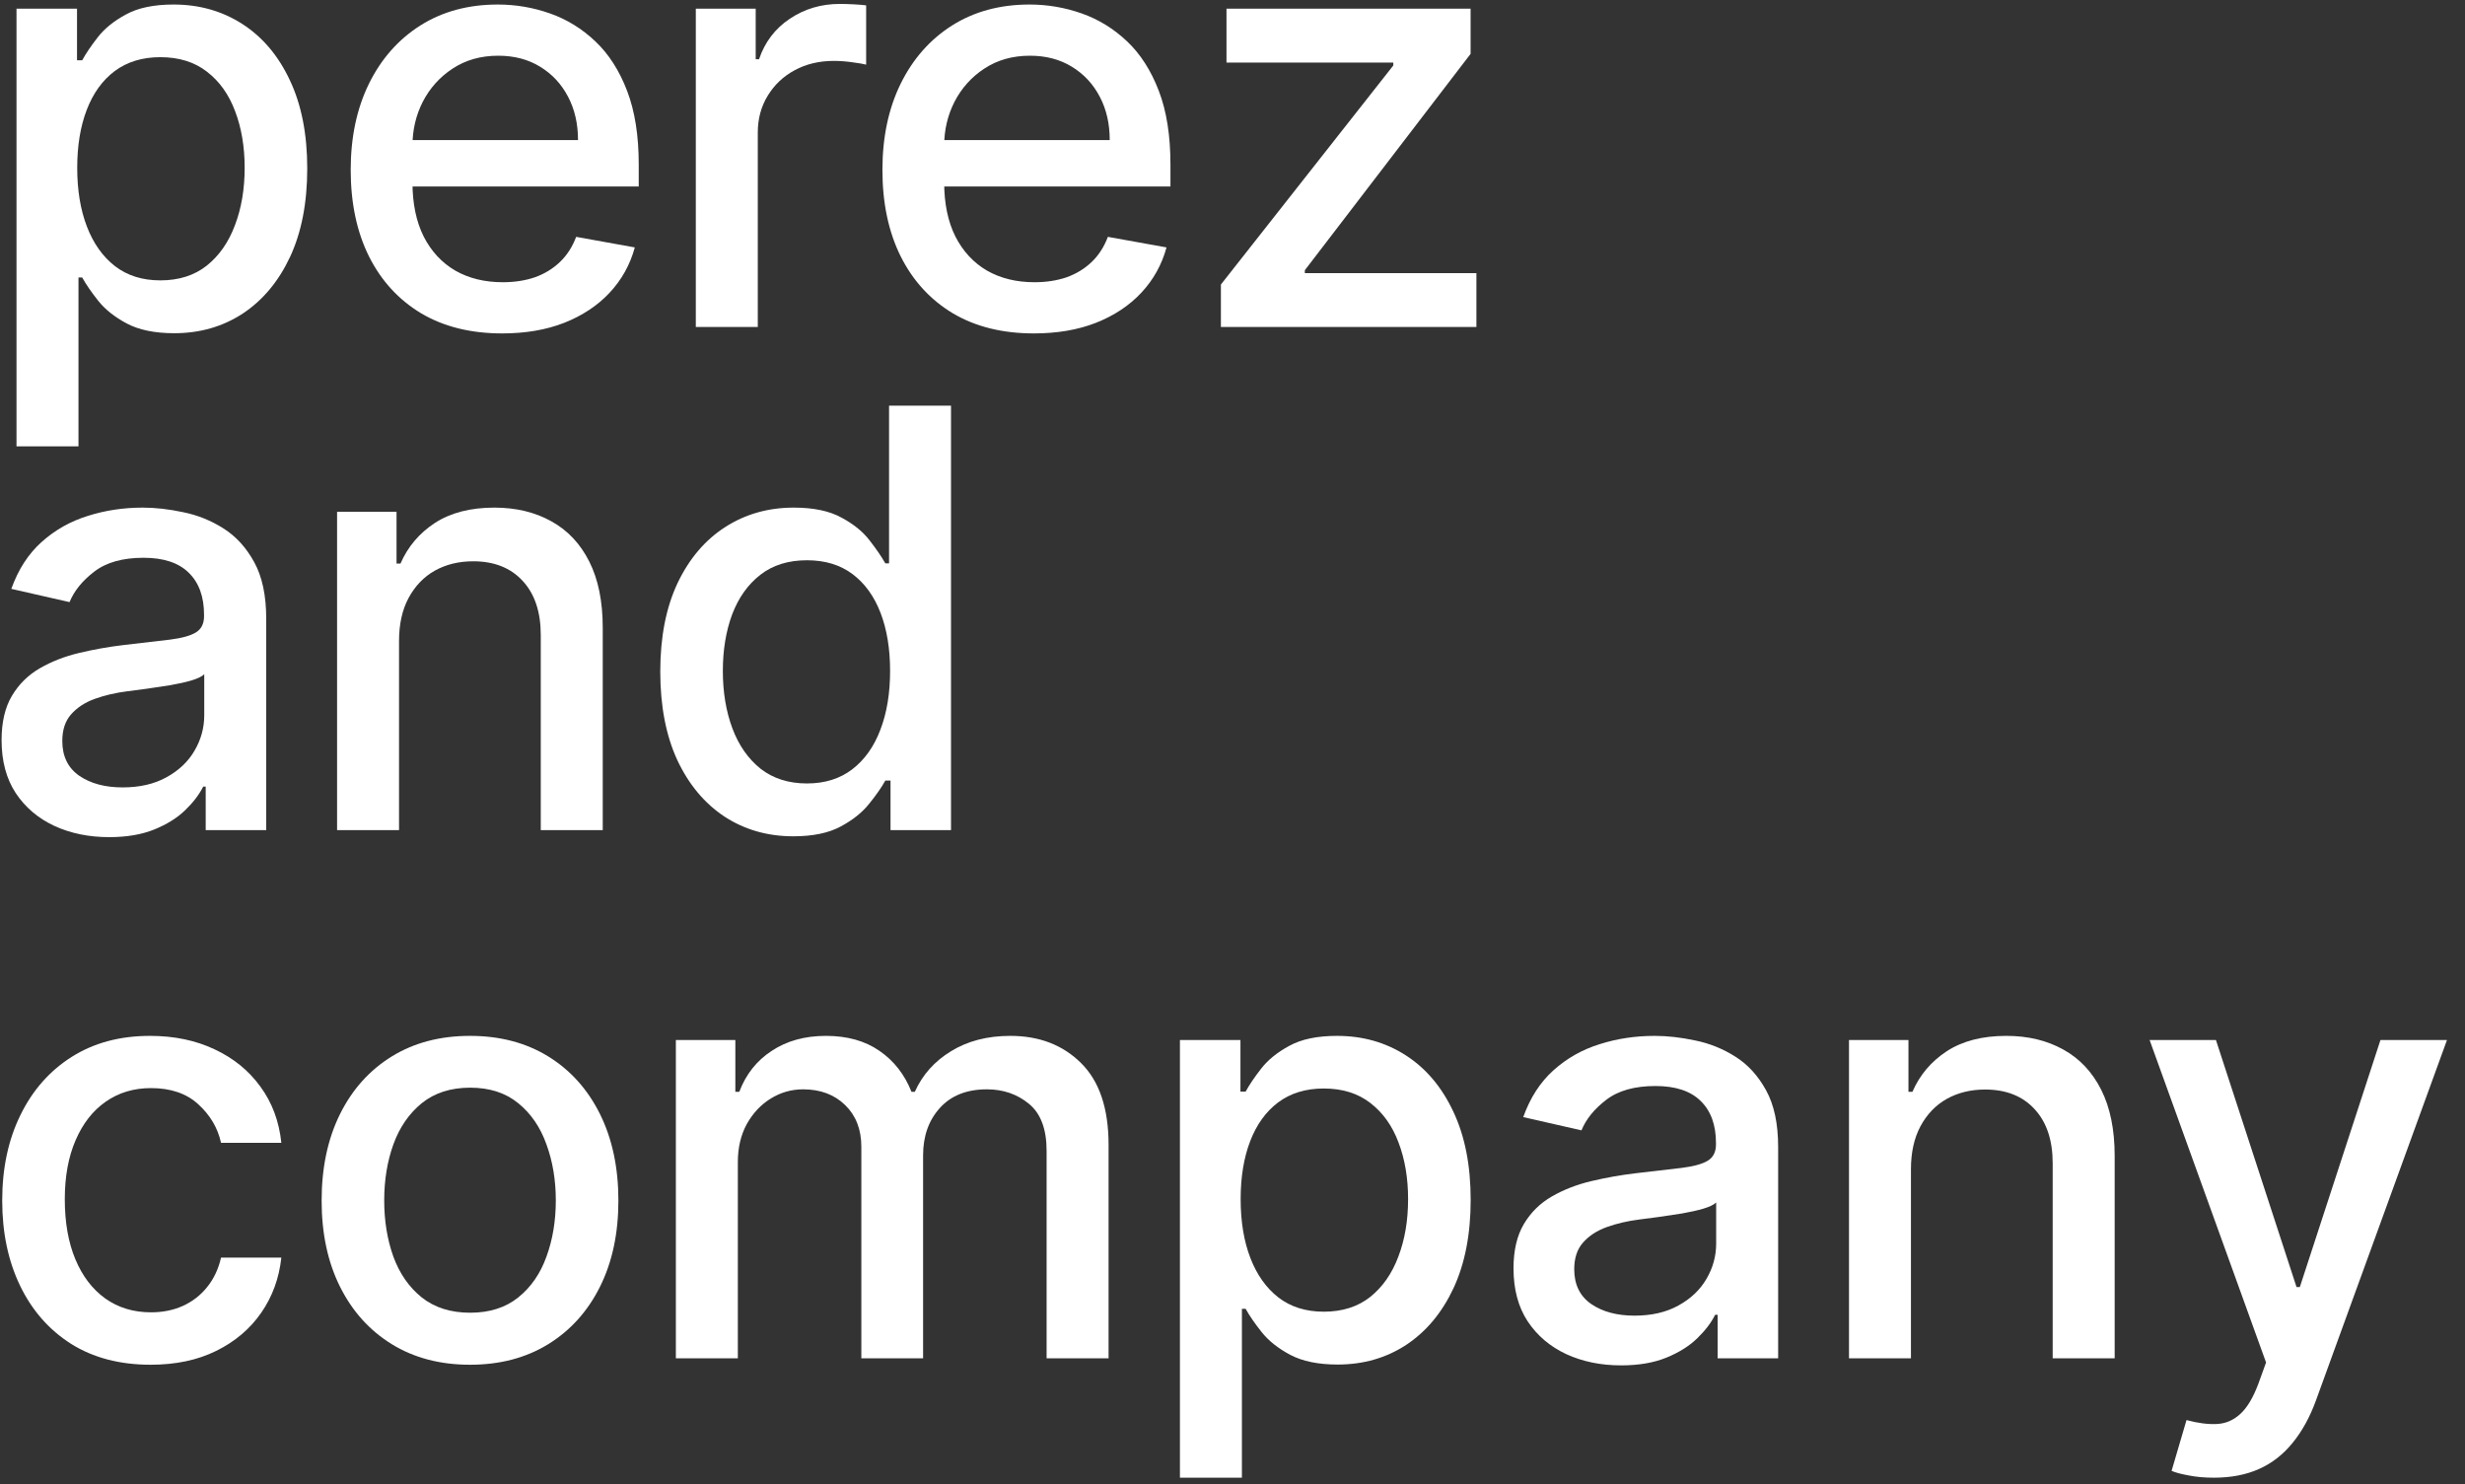 <svg width="98" height="59" viewBox="0 0 98 59" fill="none" xmlns="http://www.w3.org/2000/svg">
<rect x="0" y="0" width="98" height="59" fill="#333333" stroke="none"/>
<path d="M0.656 17.745V0.345H3.062V2.397H3.268C3.411 2.133 3.617 1.828 3.886 1.482C4.155 1.136 4.528 0.834 5.006 0.576C5.484 0.312 6.116 0.18 6.901 0.18C7.923 0.18 8.834 0.439 9.636 0.955C10.438 1.471 11.067 2.215 11.523 3.188C11.984 4.16 12.215 5.33 12.215 6.697C12.215 8.065 11.987 9.237 11.531 10.215C11.075 11.187 10.449 11.937 9.653 12.464C8.856 12.986 7.947 13.247 6.926 13.247C6.157 13.247 5.528 13.118 5.039 12.86C4.556 12.602 4.177 12.3 3.902 11.954C3.628 11.607 3.416 11.3 3.268 11.031H3.12V17.745H0.656ZM3.07 6.673C3.07 7.562 3.199 8.342 3.457 9.012C3.715 9.682 4.089 10.207 4.578 10.586C5.067 10.959 5.665 11.146 6.374 11.146C7.11 11.146 7.725 10.951 8.219 10.561C8.714 10.166 9.087 9.63 9.34 8.955C9.598 8.279 9.727 7.518 9.727 6.673C9.727 5.838 9.601 5.088 9.348 4.423C9.101 3.759 8.727 3.234 8.227 2.85C7.733 2.465 7.115 2.273 6.374 2.273C5.66 2.273 5.056 2.457 4.561 2.825C4.072 3.193 3.702 3.707 3.449 4.366C3.196 5.025 3.07 5.794 3.07 6.673Z" fill="white"/>
<path d="M19.965 13.255C18.718 13.255 17.644 12.989 16.744 12.456C15.848 11.918 15.156 11.163 14.668 10.19C14.184 9.213 13.943 8.068 13.943 6.755C13.943 5.459 14.184 4.316 14.668 3.328C15.156 2.339 15.837 1.567 16.711 1.013C17.589 0.458 18.616 0.18 19.792 0.18C20.506 0.18 21.198 0.299 21.868 0.535C22.538 0.771 23.14 1.142 23.672 1.647C24.205 2.152 24.625 2.809 24.933 3.616C25.24 4.418 25.394 5.393 25.394 6.541V7.414H15.335V5.569H22.98C22.98 4.92 22.848 4.346 22.585 3.847C22.321 3.341 21.95 2.943 21.473 2.652C21 2.361 20.445 2.215 19.808 2.215C19.116 2.215 18.512 2.386 17.996 2.726C17.485 3.061 17.09 3.501 16.809 4.044C16.535 4.583 16.398 5.168 16.398 5.799V7.241C16.398 8.087 16.546 8.806 16.843 9.4C17.145 9.993 17.565 10.446 18.103 10.759C18.641 11.066 19.27 11.22 19.99 11.22C20.456 11.22 20.882 11.154 21.267 11.023C21.651 10.885 21.983 10.682 22.264 10.413C22.544 10.144 22.758 9.811 22.906 9.416L25.238 9.836C25.051 10.523 24.716 11.124 24.233 11.64C23.755 12.151 23.153 12.549 22.428 12.835C21.709 13.115 20.888 13.255 19.965 13.255Z" fill="white"/>
<path d="M27.663 13V0.345H30.044V2.355H30.176C30.407 1.674 30.813 1.139 31.395 0.749C31.983 0.353 32.648 0.156 33.389 0.156C33.543 0.156 33.724 0.161 33.933 0.172C34.147 0.183 34.315 0.197 34.435 0.213V2.57C34.337 2.542 34.161 2.512 33.908 2.479C33.656 2.441 33.403 2.421 33.15 2.421C32.568 2.421 32.049 2.545 31.593 2.792C31.143 3.034 30.786 3.372 30.522 3.805C30.259 4.234 30.127 4.723 30.127 5.272V13H27.663Z" fill="white"/>
<path d="M41.104 13.255C39.857 13.255 38.783 12.989 37.883 12.456C36.987 11.918 36.295 11.163 35.807 10.19C35.323 9.213 35.082 8.068 35.082 6.755C35.082 5.459 35.323 4.316 35.807 3.328C36.295 2.339 36.977 1.567 37.85 1.013C38.729 0.458 39.756 0.18 40.931 0.18C41.645 0.18 42.337 0.299 43.007 0.535C43.677 0.771 44.279 1.142 44.812 1.647C45.344 2.152 45.764 2.809 46.072 3.616C46.38 4.418 46.533 5.393 46.533 6.541V7.414H36.474V5.569H44.119C44.119 4.92 43.988 4.346 43.724 3.847C43.46 3.341 43.09 2.943 42.612 2.652C42.139 2.361 41.585 2.215 40.947 2.215C40.255 2.215 39.651 2.386 39.135 2.726C38.624 3.061 38.229 3.501 37.949 4.044C37.674 4.583 37.537 5.168 37.537 5.799V7.241C37.537 8.087 37.685 8.806 37.982 9.4C38.284 9.993 38.704 10.446 39.242 10.759C39.78 11.066 40.409 11.22 41.129 11.22C41.596 11.22 42.021 11.154 42.406 11.023C42.79 10.885 43.123 10.682 43.403 10.413C43.683 10.144 43.897 9.811 44.045 9.416L46.377 9.836C46.19 10.523 45.855 11.124 45.372 11.64C44.894 12.151 44.292 12.549 43.567 12.835C42.848 13.115 42.027 13.255 41.104 13.255Z" fill="white"/>
<path d="M48.539 13V11.311L55.393 2.603V2.487H48.761V0.345H58.466V2.141L51.876 10.742V10.858H58.697V13H48.539Z" fill="white"/>
<path d="M4.339 33.28C3.537 33.28 2.812 33.132 2.164 32.835C1.516 32.533 1.002 32.096 0.623 31.525C0.25 30.954 0.063 30.254 0.063 29.424C0.063 28.71 0.2 28.122 0.475 27.661C0.75 27.2 1.12 26.834 1.587 26.565C2.054 26.296 2.576 26.093 3.152 25.956C3.729 25.819 4.317 25.714 4.916 25.643C5.673 25.555 6.289 25.483 6.761 25.428C7.233 25.368 7.577 25.272 7.791 25.14C8.005 25.008 8.112 24.794 8.112 24.497V24.44C8.112 23.72 7.909 23.163 7.502 22.767C7.102 22.372 6.503 22.174 5.706 22.174C4.877 22.174 4.223 22.358 3.746 22.726C3.273 23.089 2.947 23.492 2.765 23.937L0.45 23.41C0.725 22.641 1.126 22.02 1.653 21.548C2.186 21.07 2.798 20.724 3.49 20.51C4.182 20.29 4.91 20.18 5.673 20.18C6.179 20.18 6.714 20.241 7.28 20.362C7.851 20.477 8.384 20.691 8.878 21.004C9.378 21.317 9.787 21.765 10.106 22.347C10.424 22.924 10.584 23.674 10.584 24.596V33H8.178V31.27H8.079C7.92 31.588 7.681 31.901 7.362 32.209C7.044 32.517 6.635 32.772 6.135 32.975C5.635 33.178 5.036 33.28 4.339 33.28ZM4.874 31.303C5.555 31.303 6.138 31.168 6.621 30.899C7.11 30.63 7.481 30.278 7.733 29.844C7.991 29.405 8.12 28.935 8.12 28.436V26.804C8.033 26.892 7.862 26.975 7.61 27.052C7.362 27.123 7.08 27.186 6.761 27.241C6.442 27.29 6.132 27.337 5.83 27.381C5.528 27.419 5.275 27.452 5.072 27.48C4.594 27.54 4.158 27.642 3.762 27.785C3.372 27.927 3.059 28.134 2.823 28.403C2.592 28.666 2.477 29.018 2.477 29.457C2.477 30.067 2.702 30.528 3.152 30.841C3.603 31.149 4.177 31.303 4.874 31.303Z" fill="white"/>
<path d="M15.864 25.486V33H13.401V20.345H15.765V22.405H15.922C16.213 21.735 16.669 21.197 17.289 20.79C17.916 20.384 18.704 20.18 19.654 20.18C20.516 20.18 21.271 20.362 21.919 20.724C22.568 21.081 23.07 21.614 23.427 22.323C23.784 23.031 23.963 23.907 23.963 24.951V33H21.499V25.247C21.499 24.33 21.26 23.613 20.783 23.097C20.305 22.575 19.648 22.314 18.814 22.314C18.242 22.314 17.734 22.438 17.289 22.685C16.85 22.932 16.501 23.295 16.243 23.773C15.99 24.245 15.864 24.816 15.864 25.486Z" fill="white"/>
<path d="M31.54 33.247C30.518 33.247 29.606 32.986 28.804 32.464C28.008 31.937 27.382 31.187 26.926 30.215C26.476 29.238 26.25 28.065 26.25 26.697C26.25 25.33 26.478 24.16 26.934 23.188C27.396 22.215 28.027 21.471 28.829 20.955C29.631 20.439 30.54 20.18 31.556 20.18C32.342 20.18 32.973 20.312 33.451 20.576C33.934 20.834 34.308 21.136 34.571 21.482C34.841 21.828 35.049 22.133 35.198 22.397H35.346V16.127H37.809V33H35.404V31.031H35.198C35.049 31.3 34.835 31.608 34.555 31.953C34.28 32.3 33.901 32.602 33.418 32.86C32.935 33.118 32.309 33.247 31.54 33.247ZM32.083 31.146C32.792 31.146 33.391 30.959 33.879 30.586C34.374 30.207 34.747 29.682 35 29.012C35.258 28.342 35.387 27.562 35.387 26.672C35.387 25.794 35.261 25.025 35.008 24.366C34.755 23.707 34.385 23.193 33.896 22.825C33.407 22.457 32.803 22.273 32.083 22.273C31.342 22.273 30.724 22.465 30.23 22.85C29.735 23.234 29.362 23.759 29.109 24.423C28.862 25.088 28.738 25.838 28.738 26.672C28.738 27.518 28.865 28.279 29.117 28.955C29.37 29.63 29.744 30.166 30.238 30.561C30.738 30.951 31.353 31.146 32.083 31.146Z" fill="white"/>
<path d="M5.987 54.255C4.762 54.255 3.707 53.978 2.823 53.423C1.944 52.863 1.269 52.091 0.796 51.108C0.324 50.125 0.088 48.999 0.088 47.73C0.088 46.445 0.329 45.311 0.813 44.328C1.296 43.339 1.977 42.567 2.856 42.013C3.735 41.458 4.77 41.181 5.962 41.181C6.923 41.181 7.78 41.359 8.532 41.716C9.285 42.068 9.892 42.562 10.353 43.199C10.82 43.836 11.097 44.58 11.185 45.432H8.788C8.656 44.838 8.354 44.328 7.881 43.899C7.415 43.471 6.788 43.257 6.003 43.257C5.316 43.257 4.715 43.438 4.199 43.8C3.688 44.157 3.29 44.668 3.004 45.333C2.719 45.992 2.576 46.772 2.576 47.672C2.576 48.595 2.716 49.392 2.996 50.062C3.276 50.732 3.672 51.251 4.182 51.619C4.699 51.987 5.306 52.171 6.003 52.171C6.47 52.171 6.893 52.086 7.272 51.915C7.656 51.74 7.978 51.49 8.236 51.166C8.499 50.842 8.683 50.452 8.788 49.996H11.185C11.097 50.814 10.831 51.545 10.386 52.187C9.941 52.83 9.345 53.335 8.598 53.703C7.857 54.071 6.986 54.255 5.987 54.255Z" fill="white"/>
<path d="M18.686 54.255C17.5 54.255 16.464 53.983 15.58 53.44C14.696 52.896 14.009 52.135 13.52 51.157C13.031 50.18 12.787 49.037 12.787 47.73C12.787 46.417 13.031 45.27 13.52 44.286C14.009 43.303 14.696 42.54 15.58 41.996C16.464 41.452 17.5 41.181 18.686 41.181C19.872 41.181 20.907 41.452 21.792 41.996C22.676 42.54 23.363 43.303 23.852 44.286C24.34 45.27 24.585 46.417 24.585 47.73C24.585 49.037 24.34 50.18 23.852 51.157C23.363 52.135 22.676 52.896 21.792 53.44C20.907 53.983 19.872 54.255 18.686 54.255ZM18.694 52.187C19.463 52.187 20.1 51.984 20.605 51.578C21.111 51.171 21.484 50.63 21.726 49.955C21.973 49.279 22.097 48.535 22.097 47.722C22.097 46.915 21.973 46.173 21.726 45.498C21.484 44.816 21.111 44.27 20.605 43.858C20.1 43.446 19.463 43.24 18.694 43.24C17.92 43.24 17.277 43.446 16.766 43.858C16.261 44.27 15.885 44.816 15.638 45.498C15.396 46.173 15.275 46.915 15.275 47.722C15.275 48.535 15.396 49.279 15.638 49.955C15.885 50.63 16.261 51.171 16.766 51.578C17.277 51.984 17.92 52.187 18.694 52.187Z" fill="white"/>
<path d="M26.87 54V41.345H29.235V43.405H29.391C29.655 42.707 30.086 42.164 30.685 41.774C31.284 41.378 32 41.181 32.835 41.181C33.681 41.181 34.389 41.378 34.961 41.774C35.537 42.169 35.963 42.713 36.238 43.405H36.37C36.672 42.729 37.152 42.191 37.811 41.79C38.47 41.384 39.256 41.181 40.167 41.181C41.315 41.181 42.252 41.54 42.977 42.26C43.707 42.979 44.073 44.064 44.073 45.514V54H41.609V45.745C41.609 44.888 41.376 44.267 40.909 43.883C40.442 43.498 39.885 43.306 39.236 43.306C38.435 43.306 37.811 43.553 37.366 44.047C36.922 44.536 36.699 45.165 36.699 45.934V54H34.244V45.588C34.244 44.902 34.03 44.35 33.601 43.932C33.173 43.515 32.615 43.306 31.929 43.306C31.462 43.306 31.031 43.43 30.635 43.677C30.245 43.919 29.93 44.256 29.688 44.69C29.452 45.124 29.334 45.627 29.334 46.198V54H26.87Z" fill="white"/>
<path d="M46.91 58.745V41.345H49.316V43.397H49.522C49.665 43.133 49.871 42.828 50.14 42.482C50.409 42.136 50.782 41.834 51.26 41.576C51.738 41.312 52.37 41.181 53.155 41.181C54.177 41.181 55.089 41.439 55.89 41.955C56.692 42.471 57.321 43.215 57.777 44.188C58.238 45.16 58.469 46.33 58.469 47.697C58.469 49.065 58.241 50.237 57.785 51.215C57.329 52.187 56.703 52.937 55.907 53.464C55.111 53.986 54.202 54.247 53.18 54.247C52.411 54.247 51.782 54.118 51.293 53.86C50.81 53.602 50.431 53.3 50.156 52.953C49.882 52.608 49.67 52.3 49.522 52.031H49.374V58.745H46.91ZM49.324 47.672C49.324 48.562 49.453 49.342 49.711 50.012C49.969 50.682 50.343 51.207 50.832 51.586C51.321 51.959 51.919 52.146 52.628 52.146C53.364 52.146 53.979 51.951 54.473 51.561C54.968 51.166 55.341 50.63 55.594 49.955C55.852 49.279 55.981 48.518 55.981 47.672C55.981 46.838 55.855 46.088 55.602 45.423C55.355 44.759 54.981 44.234 54.482 43.85C53.987 43.465 53.369 43.273 52.628 43.273C51.914 43.273 51.31 43.457 50.815 43.825C50.327 44.193 49.956 44.707 49.703 45.366C49.45 46.025 49.324 46.794 49.324 47.672Z" fill="white"/>
<path d="M64.448 54.28C63.646 54.28 62.921 54.132 62.273 53.835C61.625 53.533 61.111 53.096 60.732 52.525C60.359 51.954 60.172 51.254 60.172 50.424C60.172 49.71 60.309 49.123 60.584 48.661C60.858 48.2 61.229 47.834 61.696 47.565C62.163 47.296 62.685 47.093 63.261 46.956C63.838 46.819 64.426 46.714 65.024 46.643C65.782 46.555 66.397 46.483 66.87 46.428C67.342 46.368 67.686 46.272 67.9 46.14C68.114 46.008 68.221 45.794 68.221 45.498V45.44C68.221 44.72 68.018 44.163 67.611 43.767C67.21 43.372 66.612 43.174 65.815 43.174C64.986 43.174 64.332 43.358 63.855 43.726C63.382 44.089 63.055 44.492 62.874 44.937L60.559 44.41C60.834 43.641 61.235 43.02 61.762 42.548C62.295 42.07 62.907 41.724 63.599 41.51C64.291 41.29 65.019 41.181 65.782 41.181C66.288 41.181 66.823 41.241 67.389 41.362C67.96 41.477 68.493 41.691 68.987 42.004C69.487 42.317 69.896 42.765 70.215 43.347C70.533 43.924 70.693 44.674 70.693 45.596V54H68.287V52.27H68.188C68.029 52.588 67.79 52.901 67.471 53.209C67.153 53.517 66.743 53.772 66.244 53.975C65.744 54.178 65.145 54.28 64.448 54.28ZM64.983 52.303C65.664 52.303 66.246 52.168 66.73 51.899C67.219 51.63 67.589 51.278 67.842 50.844C68.1 50.405 68.229 49.935 68.229 49.436V47.804C68.141 47.892 67.971 47.975 67.718 48.051C67.471 48.123 67.188 48.186 66.87 48.241C66.551 48.29 66.241 48.337 65.939 48.381C65.637 48.419 65.384 48.452 65.181 48.48C64.703 48.54 64.266 48.642 63.871 48.785C63.481 48.928 63.168 49.133 62.932 49.403C62.701 49.666 62.586 50.018 62.586 50.457C62.586 51.067 62.811 51.528 63.261 51.841C63.712 52.149 64.286 52.303 64.983 52.303Z" fill="white"/>
<path d="M75.973 46.486V54H73.51V41.345H75.874V43.405H76.031C76.322 42.735 76.778 42.197 77.398 41.79C78.024 41.384 78.812 41.181 79.763 41.181C80.625 41.181 81.38 41.362 82.028 41.724C82.677 42.081 83.179 42.614 83.536 43.322C83.893 44.031 84.072 44.907 84.072 45.951V54H81.608V46.247C81.608 45.33 81.369 44.613 80.891 44.097C80.414 43.575 79.757 43.314 78.922 43.314C78.351 43.314 77.843 43.438 77.398 43.685C76.959 43.932 76.61 44.295 76.352 44.773C76.099 45.245 75.973 45.816 75.973 46.486Z" fill="white"/>
<path d="M88.015 58.745C87.647 58.745 87.312 58.715 87.01 58.655C86.708 58.6 86.483 58.539 86.335 58.473L86.928 56.455C87.378 56.576 87.779 56.628 88.13 56.611C88.482 56.595 88.792 56.463 89.061 56.216C89.336 55.969 89.578 55.565 89.787 55.005L90.091 54.165L85.461 41.345H88.098L91.302 51.166H91.434L94.639 41.345H97.284L92.069 55.689C91.827 56.348 91.519 56.905 91.146 57.361C90.772 57.822 90.328 58.169 89.811 58.399C89.295 58.63 88.696 58.745 88.015 58.745Z" fill="white"/>
</svg>
